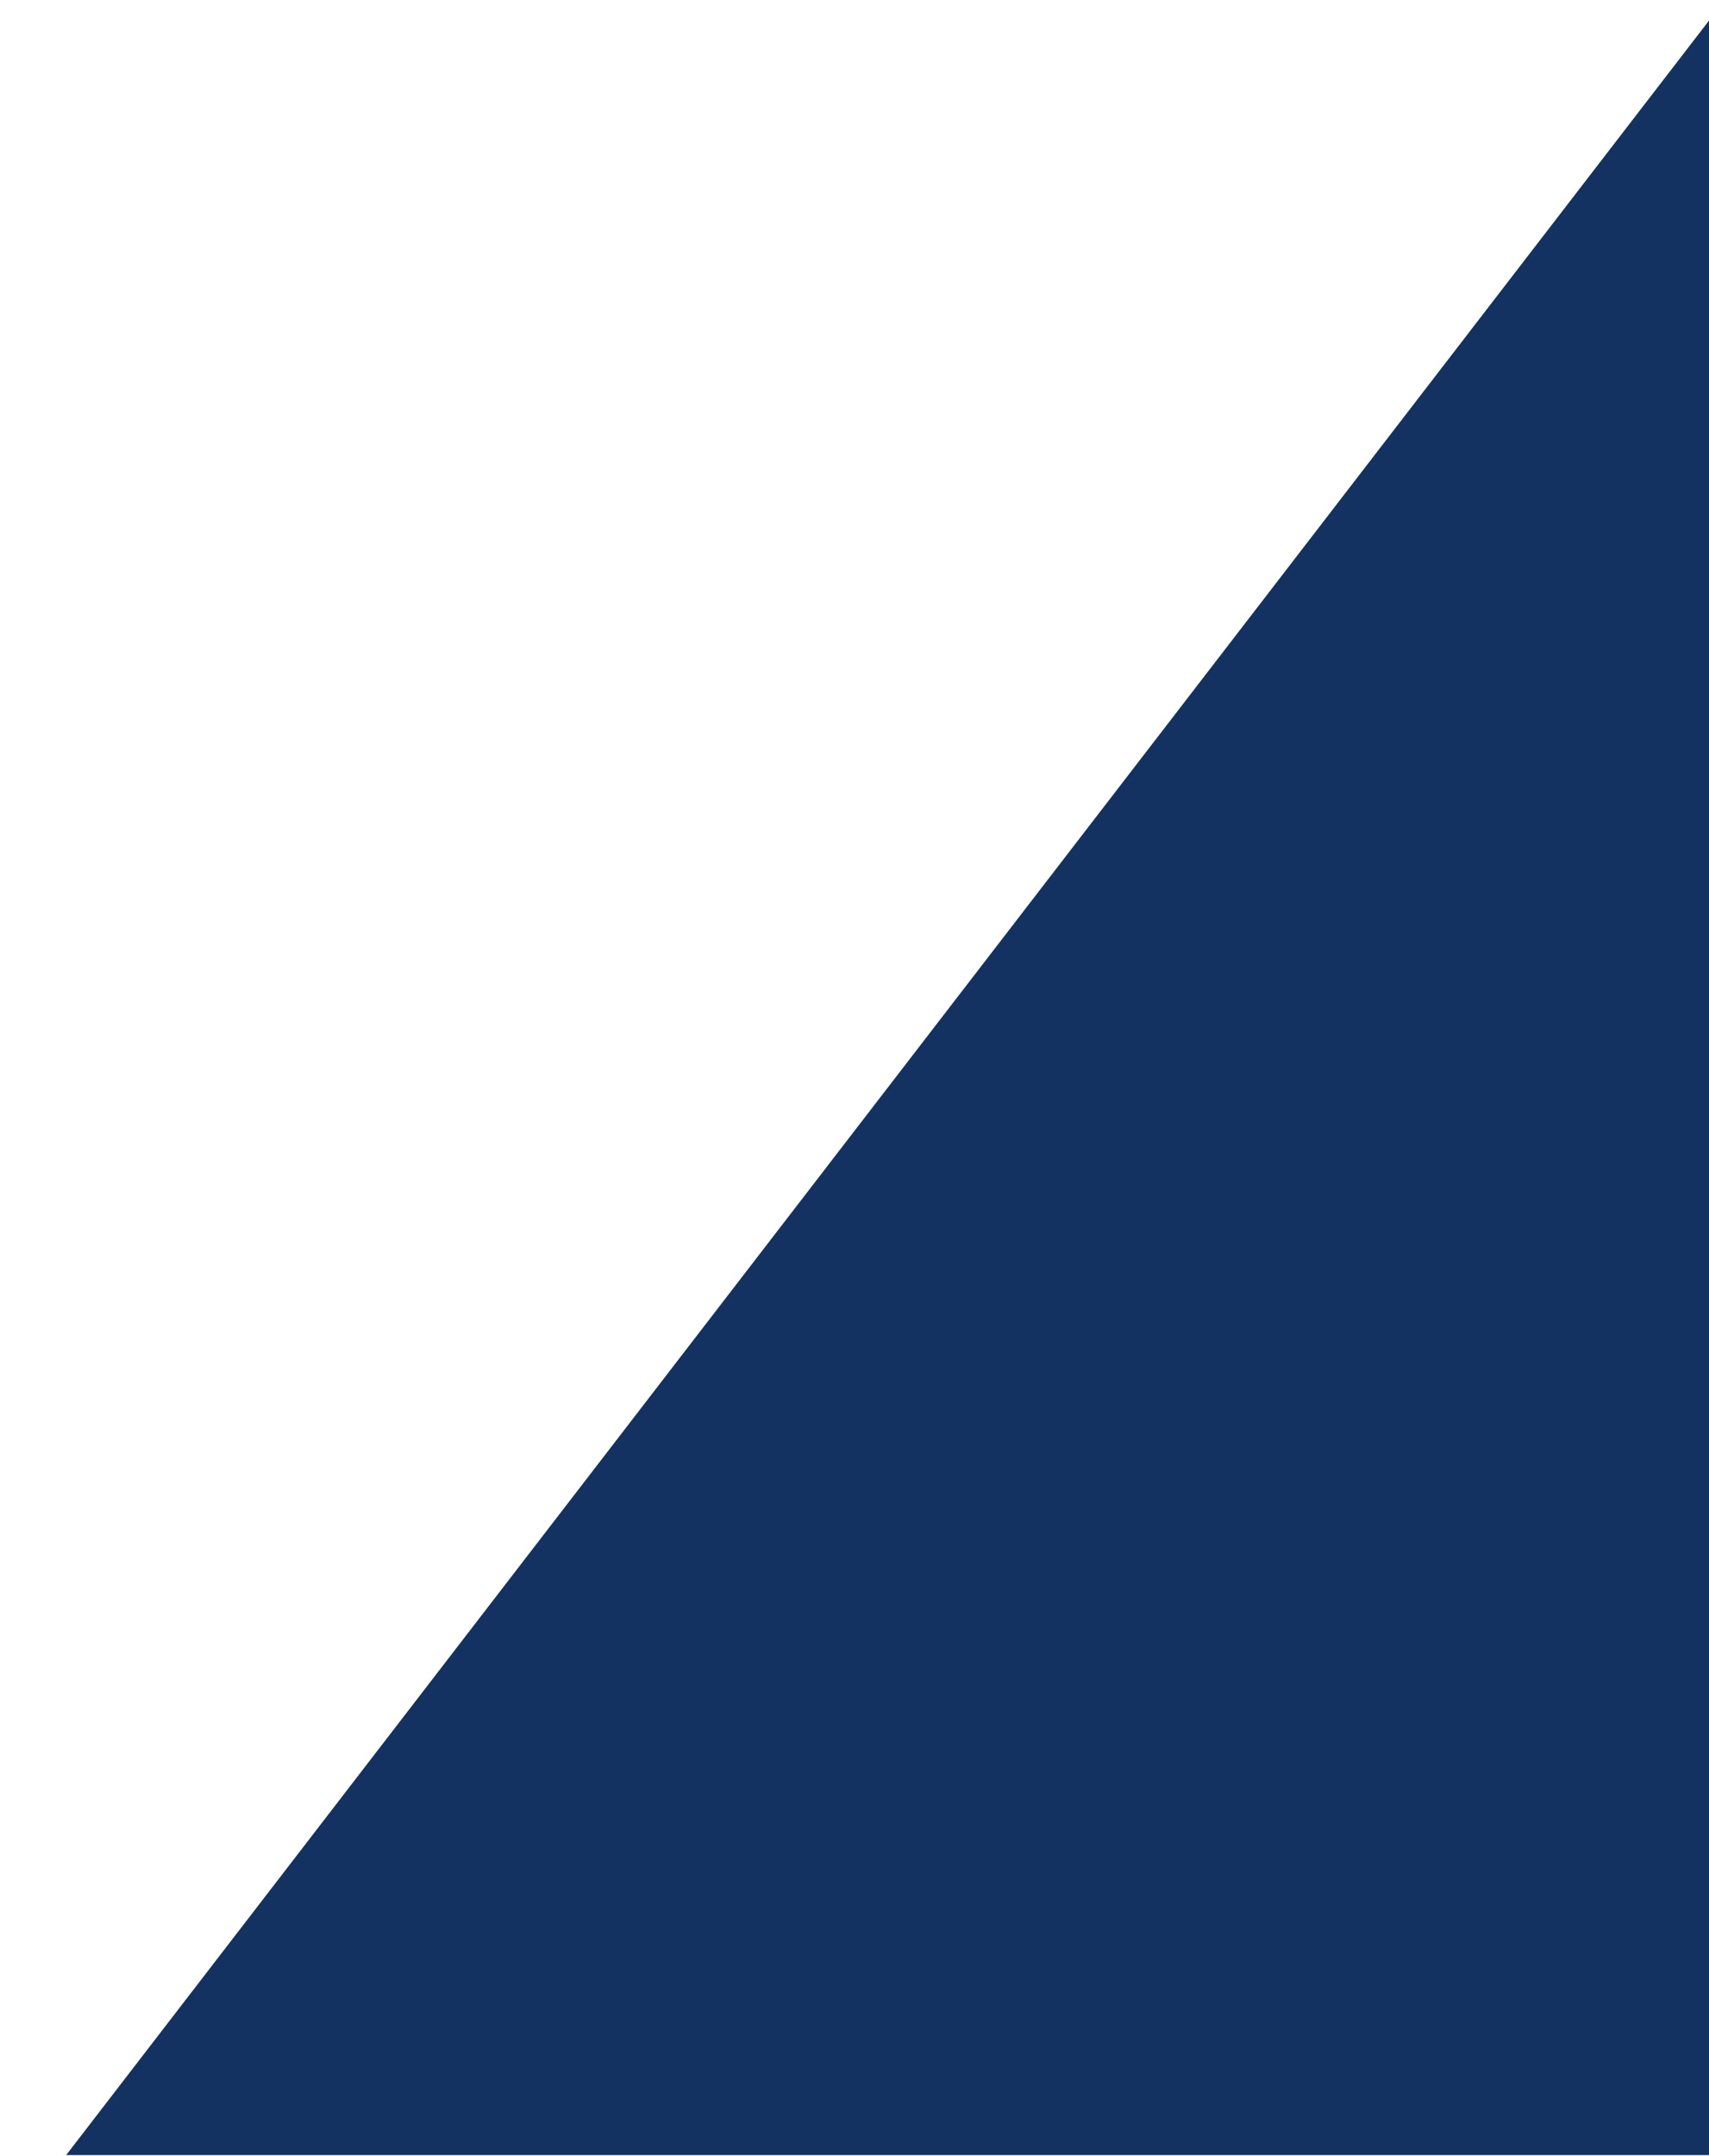 <svg xmlns="http://www.w3.org/2000/svg" xmlns:xlink="http://www.w3.org/1999/xlink" width="775" height="977" viewBox="0 0 775 977"><defs><clipPath id="clip-path"><rect id="Rectangle_1185" data-name="Rectangle 1185" width="775" height="977" transform="translate(1145 623)" fill="#133262"></rect></clipPath></defs><g id="Groupe_de_masques_729" data-name="Groupe de masques 729" transform="translate(-1145 -623)" clip-path="url(#clip-path)"><path id="Trac&#xE9;_1213" data-name="Trac&#xE9; 1213" d="M1149.176,0,0,1492.212H1833.26L2982.431,0Z" transform="translate(1175 107.5)" fill="#133262" stroke="rgba(0,0,0,0)" stroke-width="1"></path></g></svg>